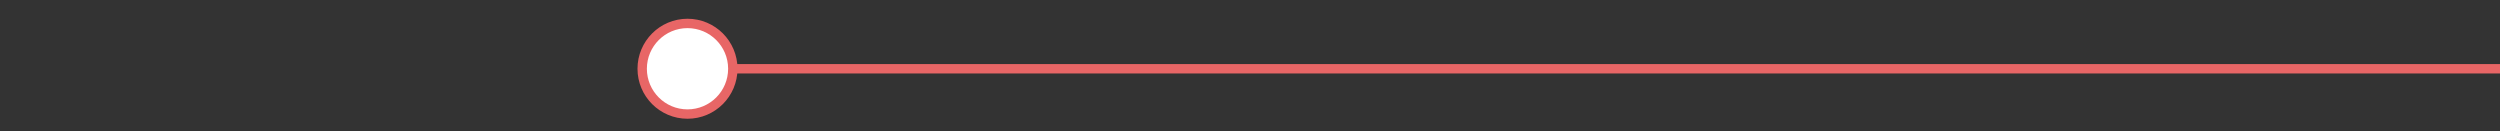 <svg width="400" height="21" viewBox="0 0 400 21" fill="none" xmlns="http://www.w3.org/2000/svg">
<rect x="0" y="0" width="400" height="21" fill="#333333" stroke="none"/>
<path d="M106 11C106 13.209 107.791 15 110 15C112.209 15 114 13.209 114 11C114 8.791 112.209 7 110 7C107.791 7 106 8.791 106 11ZM110 11.75L400 11.75L400 10.25L110 10.25L110 11.75Z" fill="#E86666"/>
<circle cx="110" cy="11" r="7.25" fill="white" stroke="#E86666" stroke-width="1.5"/>
</svg>
